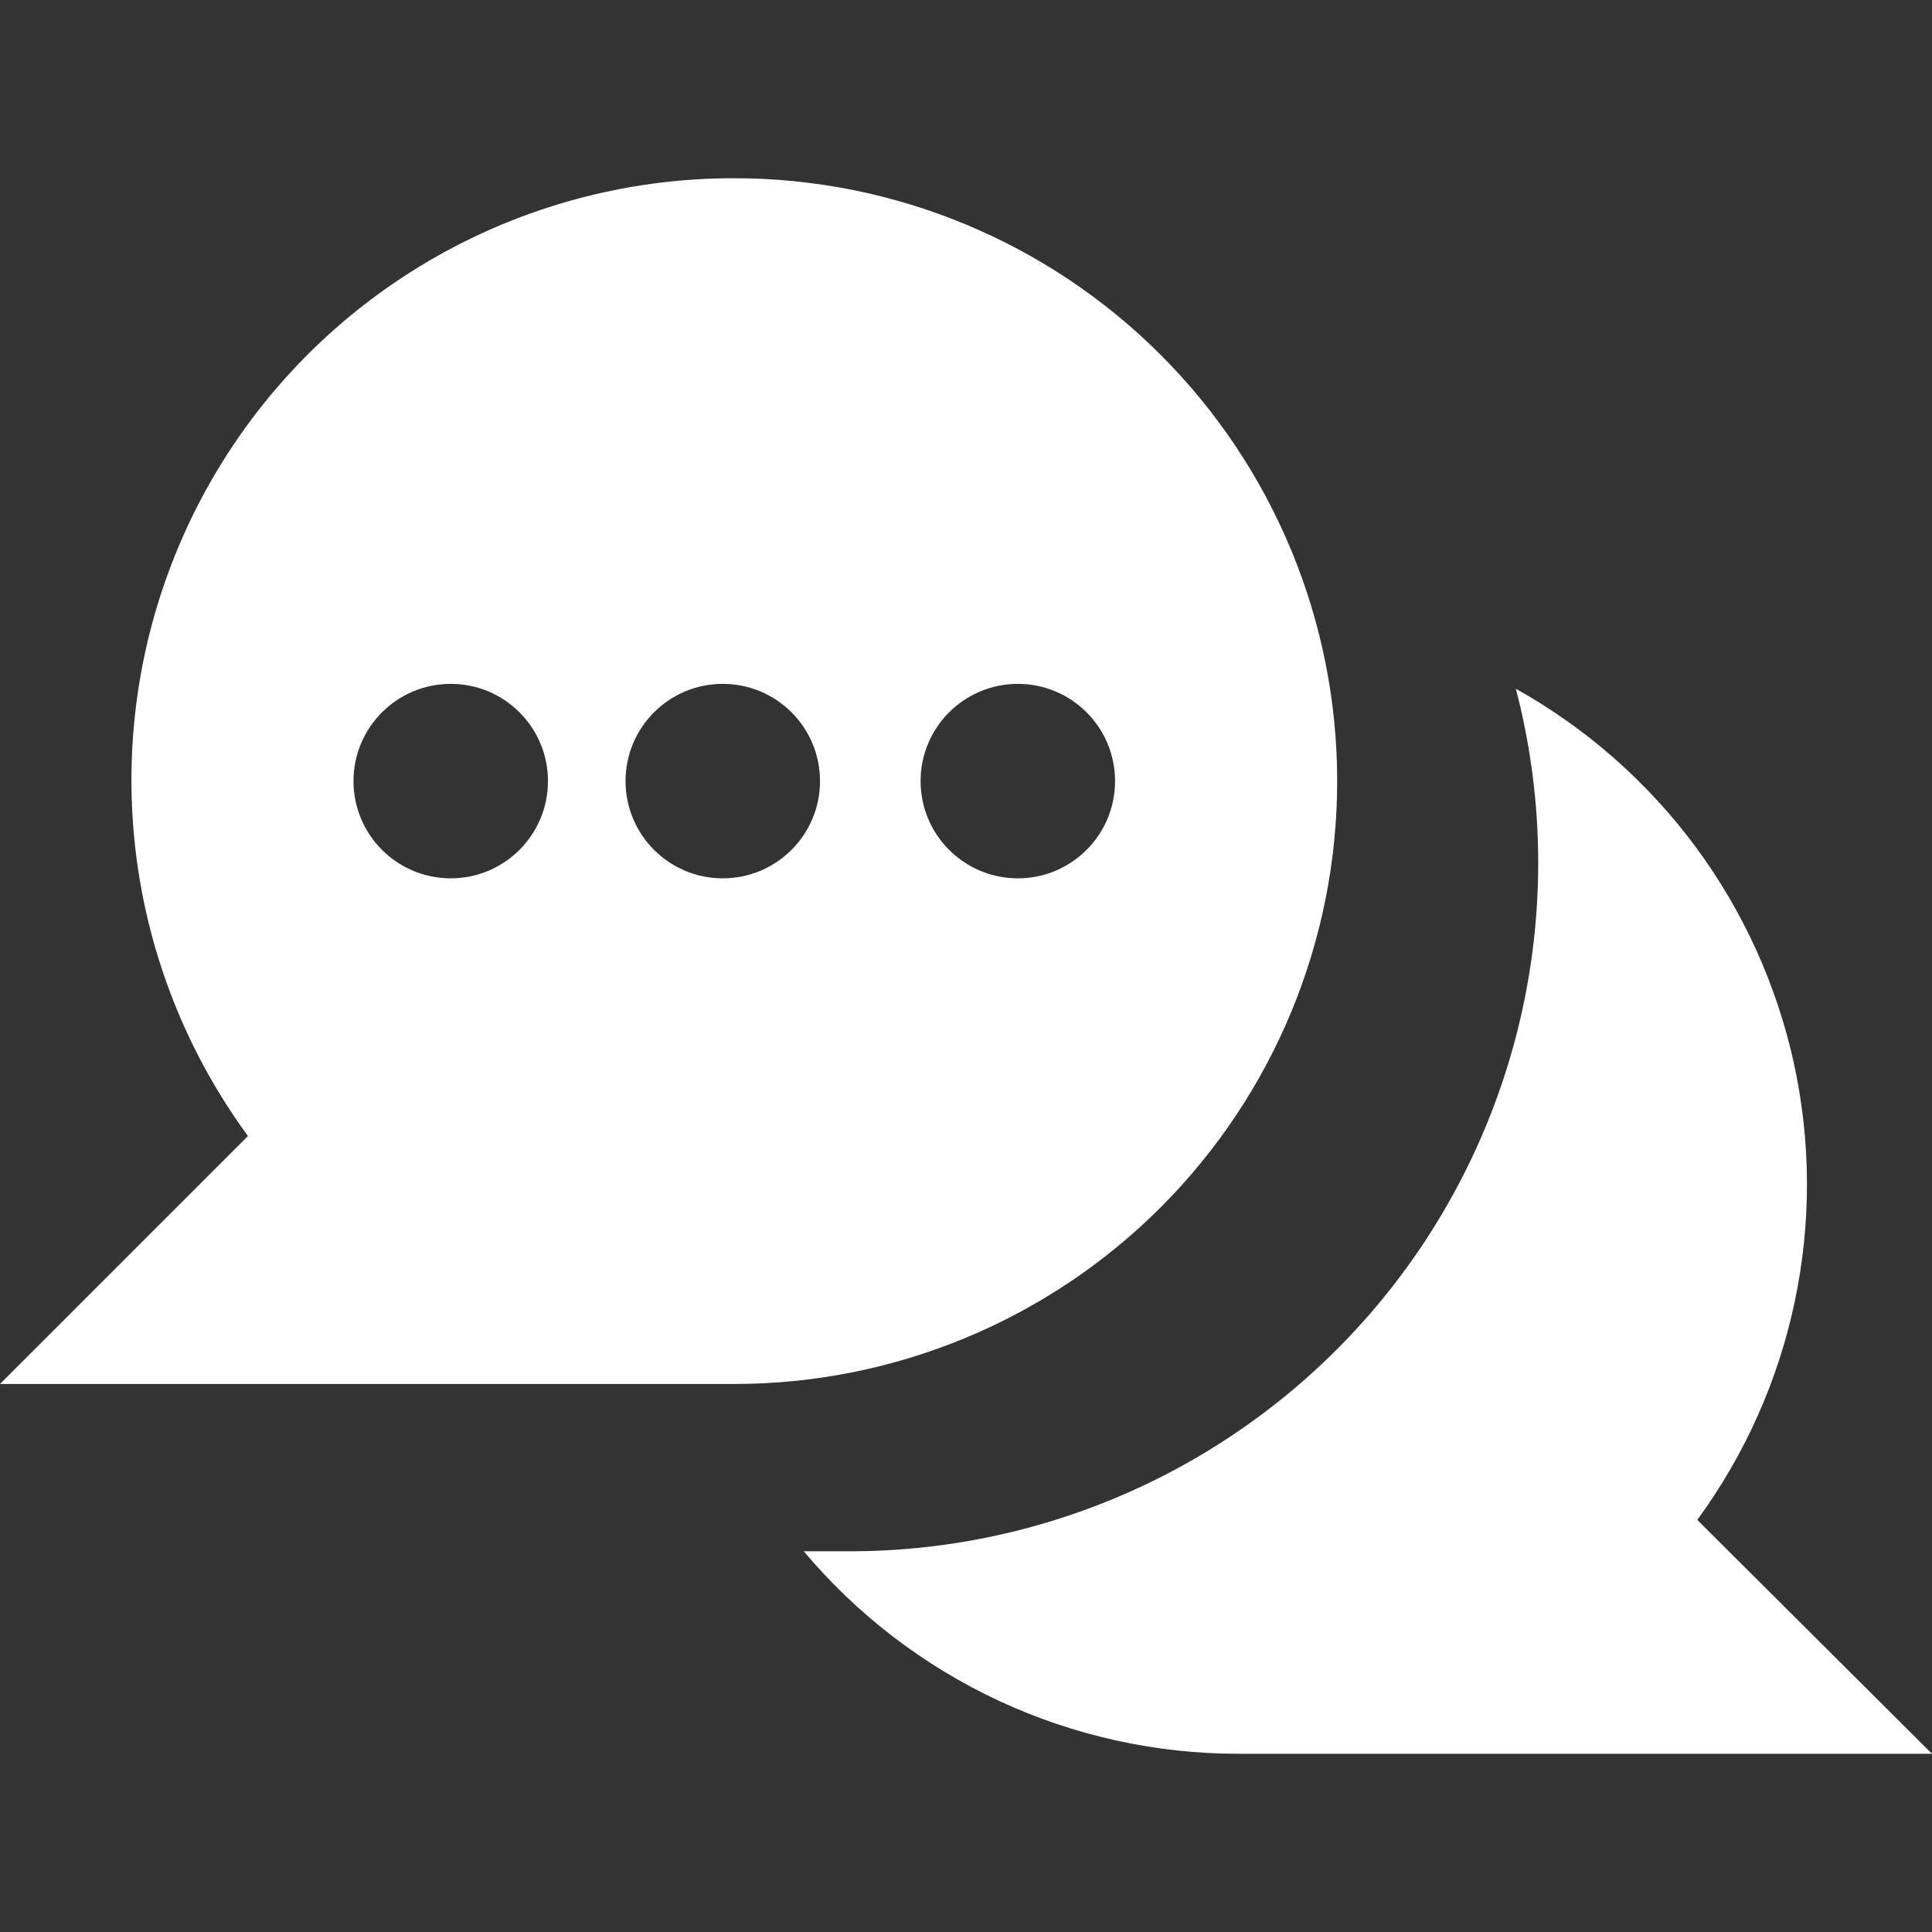 <svg width="32" height="32" viewBox="0 0 32 32" fill="none" xmlns="http://www.w3.org/2000/svg">
<rect x="0" y="0" width="32" height="32" fill="#333333" stroke="none"/>
<g id="Icon-Support-Contact-Us">
<g id="Vector">
<path d="M28.112 25.174C28.9 24.099 29.449 22.869 29.725 21.566C30.001 20.262 29.997 18.915 29.713 17.614C29.428 16.312 28.871 15.086 28.077 14.016C27.282 12.946 26.27 12.057 25.107 11.408C25.549 13.098 25.596 14.867 25.246 16.579C24.896 18.29 24.157 19.898 23.087 21.279C22.016 22.659 20.643 23.775 19.073 24.541C17.503 25.306 15.778 25.701 14.031 25.694H13.313C14.196 26.746 15.3 27.591 16.545 28.171C17.79 28.75 19.148 29.05 20.521 29.048H32L28.112 25.174Z" fill="white"/>
<path fill-rule="evenodd" clip-rule="evenodd" d="M12.163 2.952C10.319 2.949 8.511 3.457 6.939 4.42C5.366 5.383 4.092 6.763 3.257 8.407C2.423 10.051 2.06 11.894 2.21 13.732C2.36 15.569 3.017 17.329 4.107 18.816L0 22.923L12.163 22.923C14.811 22.923 17.351 21.871 19.224 19.998C21.096 18.125 22.148 15.586 22.148 12.937C22.148 10.289 21.096 7.749 19.224 5.877C17.351 4.004 14.811 2.952 12.163 2.952ZM16.859 14.548C17.748 14.548 18.469 13.827 18.469 12.937C18.469 12.048 17.748 11.327 16.859 11.327C15.97 11.327 15.248 12.048 15.248 12.937C15.248 13.827 15.97 14.548 16.859 14.548ZM11.971 14.548C12.861 14.548 13.582 13.827 13.582 12.937C13.582 12.048 12.861 11.327 11.971 11.327C11.082 11.327 10.361 12.048 10.361 12.937C10.361 13.827 11.082 14.548 11.971 14.548ZM7.466 14.548C8.355 14.548 9.076 13.827 9.076 12.937C9.076 12.048 8.355 11.327 7.466 11.327C6.576 11.327 5.855 12.048 5.855 12.937C5.855 13.827 6.576 14.548 7.466 14.548Z" fill="white"/>
</g>
</g>
</svg>
